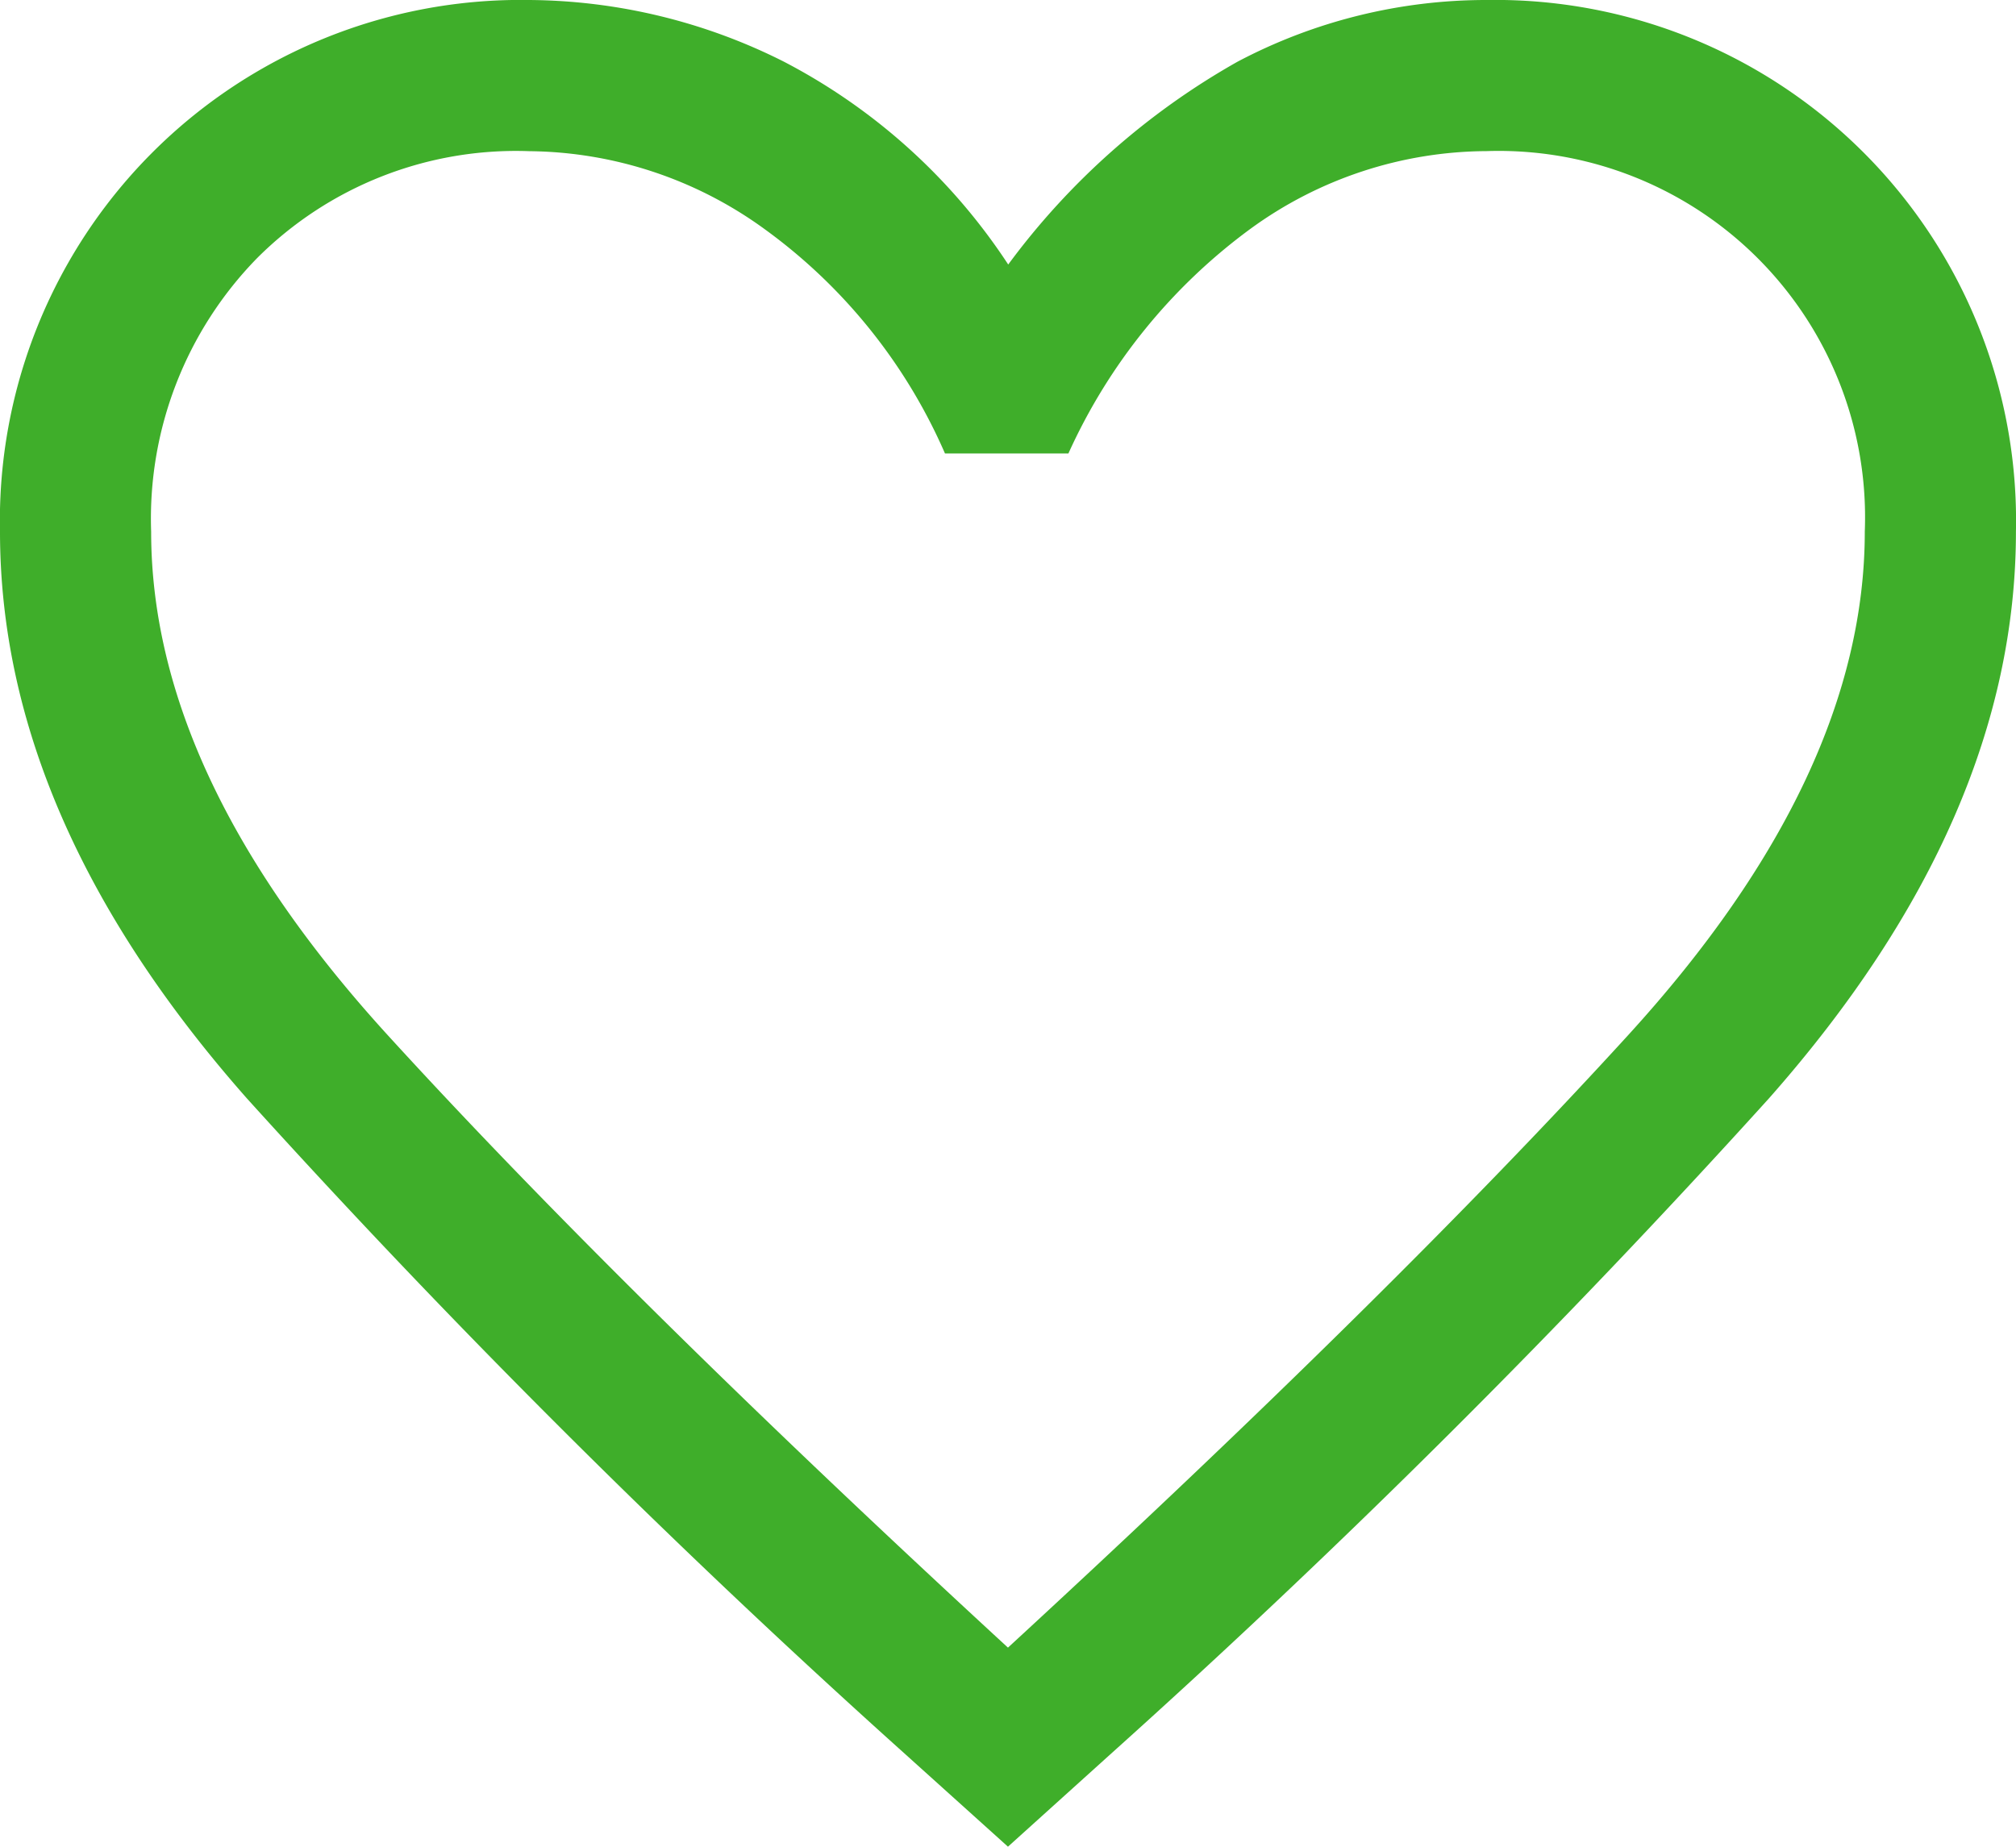 <svg xmlns="http://www.w3.org/2000/svg" width="31.651" height="29" viewBox="0 0 31.651 29">
  <path id="favorite_FILL0_wght400_GRAD0_opsz48" d="M19.825,34.3,18.2,32.836A140.372,140.372,0,0,1,7.877,22.55Q4,18.158,4,13.648A8.177,8.177,0,0,1,12.308,5.3a9,9,0,0,1,4,.969,9.393,9.393,0,0,1,3.521,3.185,11.476,11.476,0,0,1,3.6-3.185A8.359,8.359,0,0,1,27.342,5.3a8.177,8.177,0,0,1,8.308,8.348q0,4.51-3.877,8.9A140.371,140.371,0,0,1,21.447,32.836Zm0-14.876Zm0,11.75q6.014-5.539,9.733-9.614t3.719-7.913a5.753,5.753,0,0,0-5.935-5.974A6.34,6.34,0,0,0,23.623,8.9a8.938,8.938,0,0,0-2.849,3.521H18.836A8.574,8.574,0,0,0,16.007,8.9a6.372,6.372,0,0,0-3.7-1.226A5.747,5.747,0,0,0,8.035,9.355a5.851,5.851,0,0,0-1.662,4.293q0,3.838,3.719,7.913T19.825,31.174Z" transform="translate(-4 -5.3)" fill="#3fae2a"/>
</svg>
